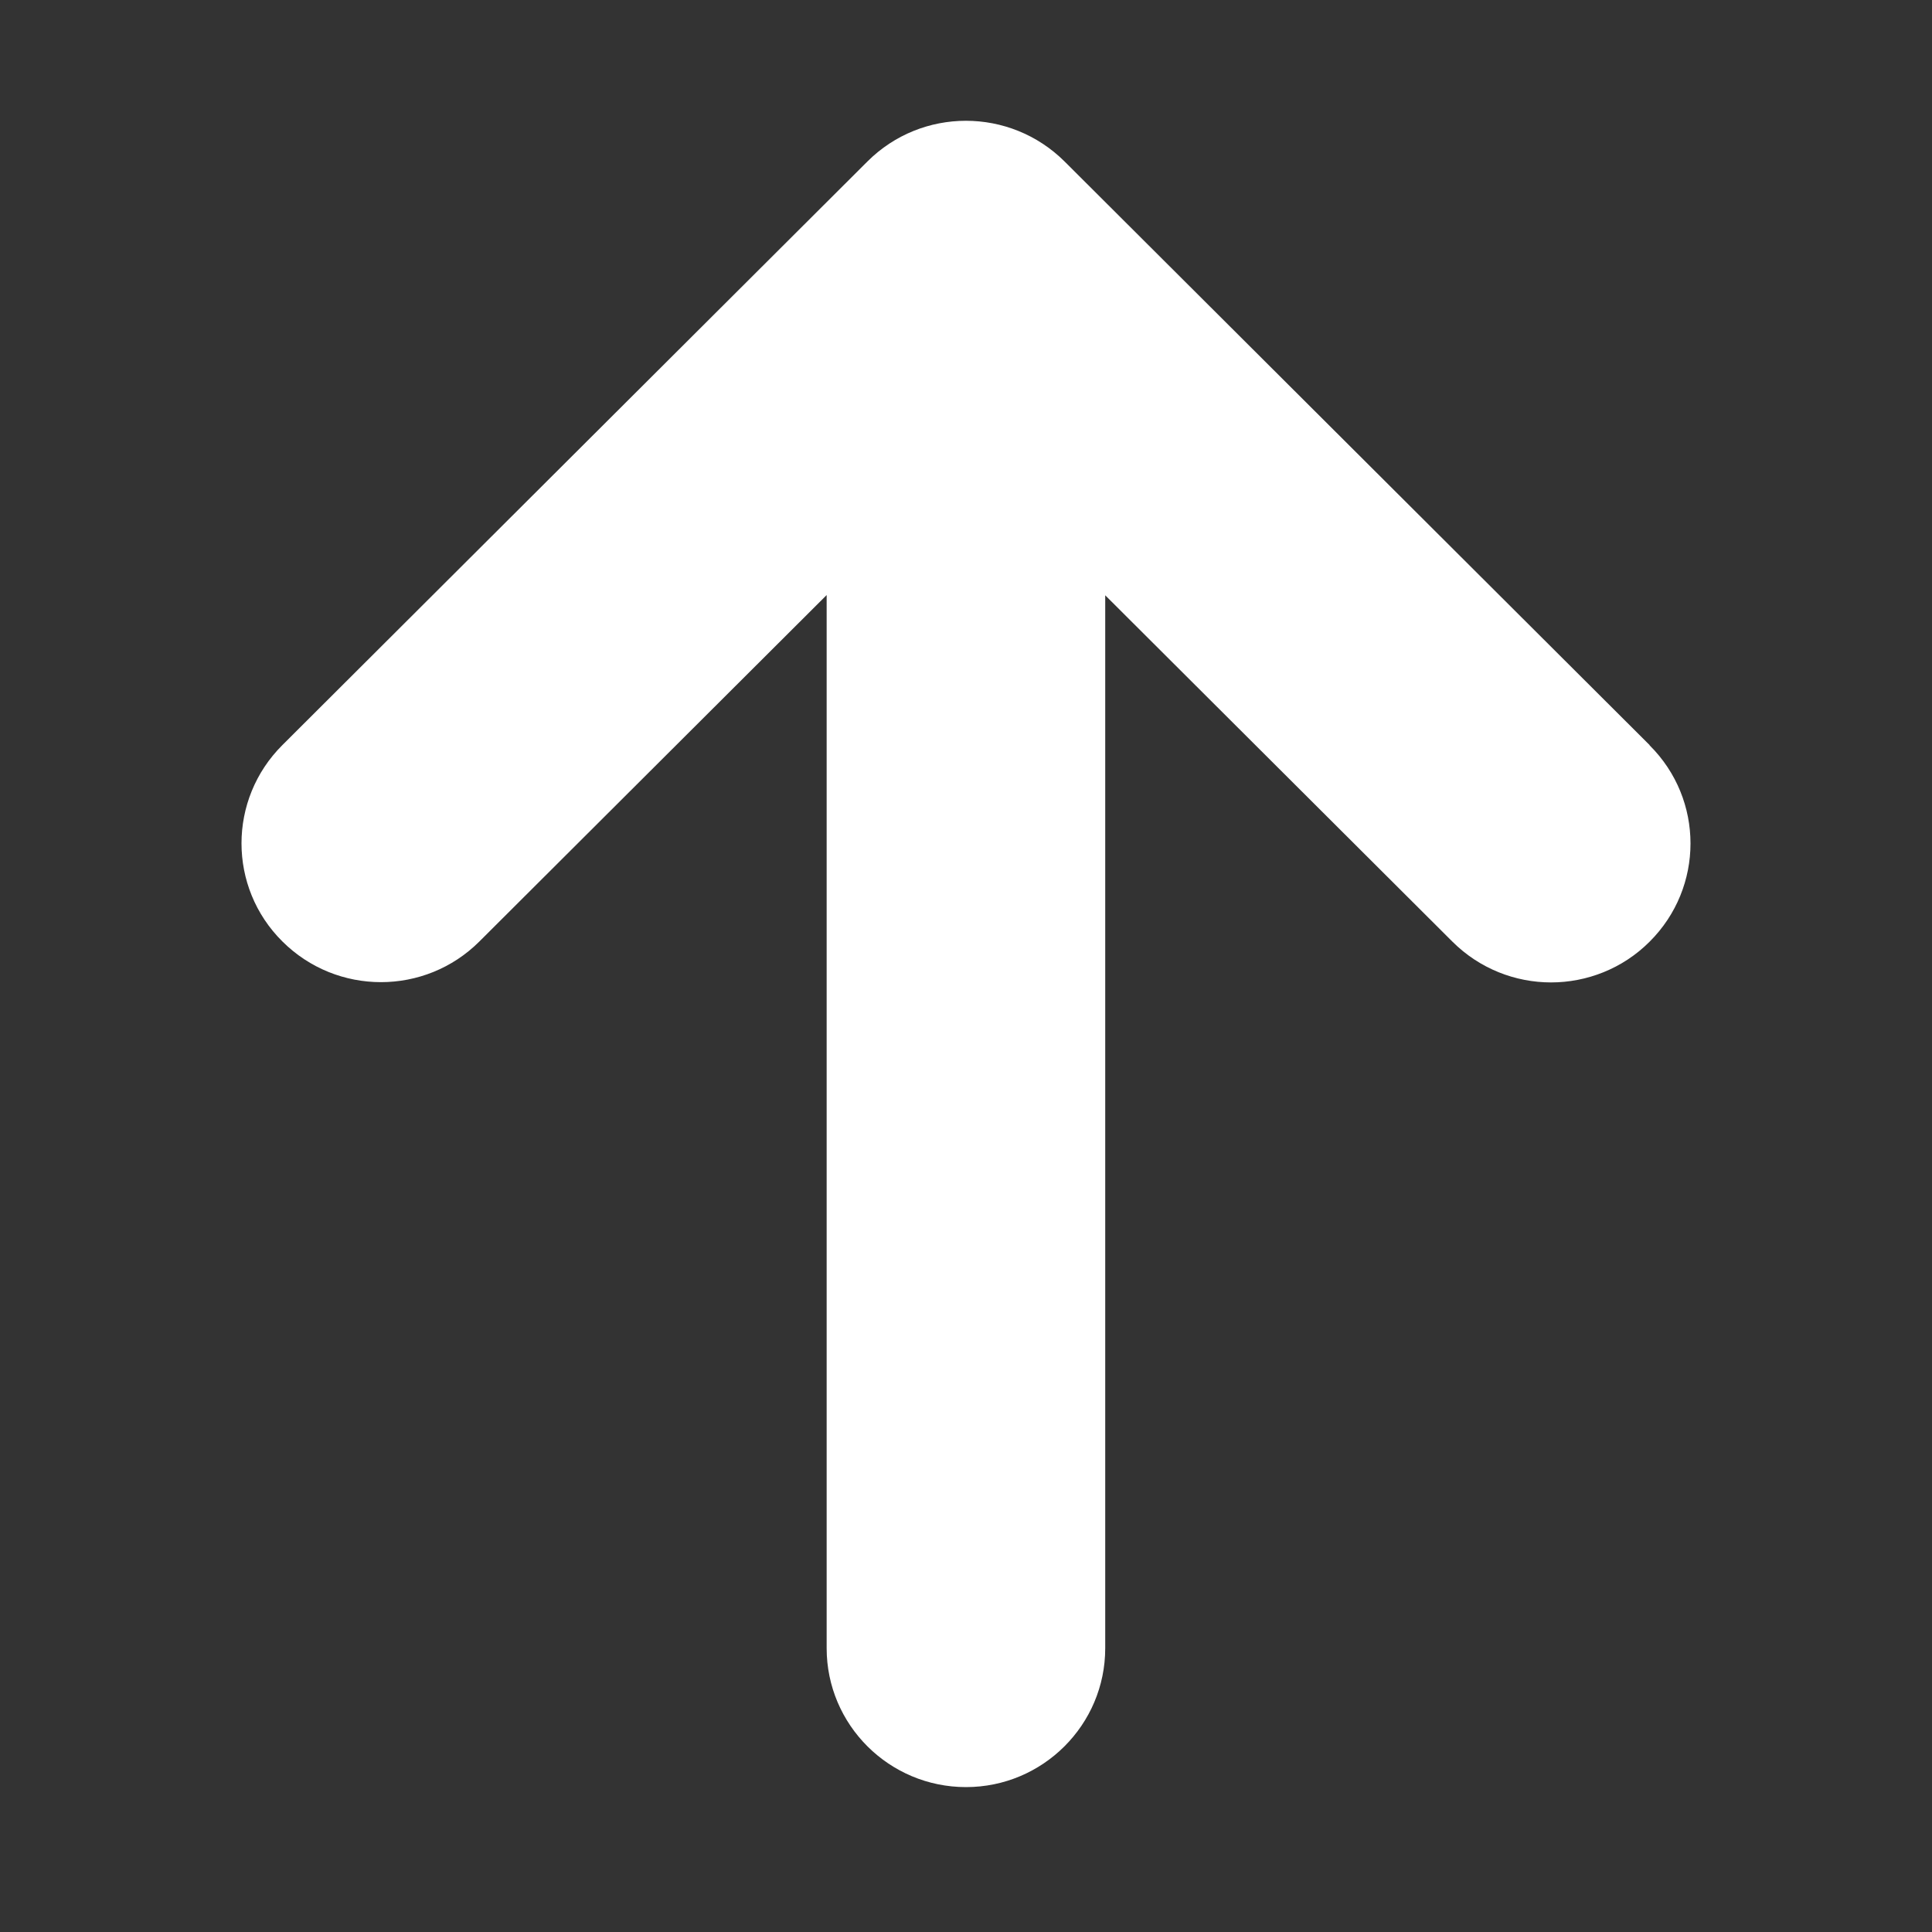 <svg width="16" height="16" viewBox="0 0 16 16" fill="none" xmlns="http://www.w3.org/2000/svg">
<rect x="0" y="0" width="16" height="16" fill="#333333" stroke="none"/>
<path d="M13.661 6.17L8.816 1.337C8.364 0.888 7.634 0.888 7.184 1.337L2.339 6.17C1.887 6.62 1.887 7.349 2.339 7.797C2.79 8.246 3.52 8.246 3.97 7.797L6.846 4.928V13.65C6.846 14.284 7.363 14.8 8 14.8C8.636 14.8 9.153 14.284 9.153 13.65V4.93L12.029 7.799C12.254 8.023 12.55 8.136 12.845 8.136C13.14 8.136 13.437 8.023 13.661 7.799C14.113 7.349 14.113 6.621 13.661 6.172L13.661 6.17Z" fill="white"/>
</svg>
